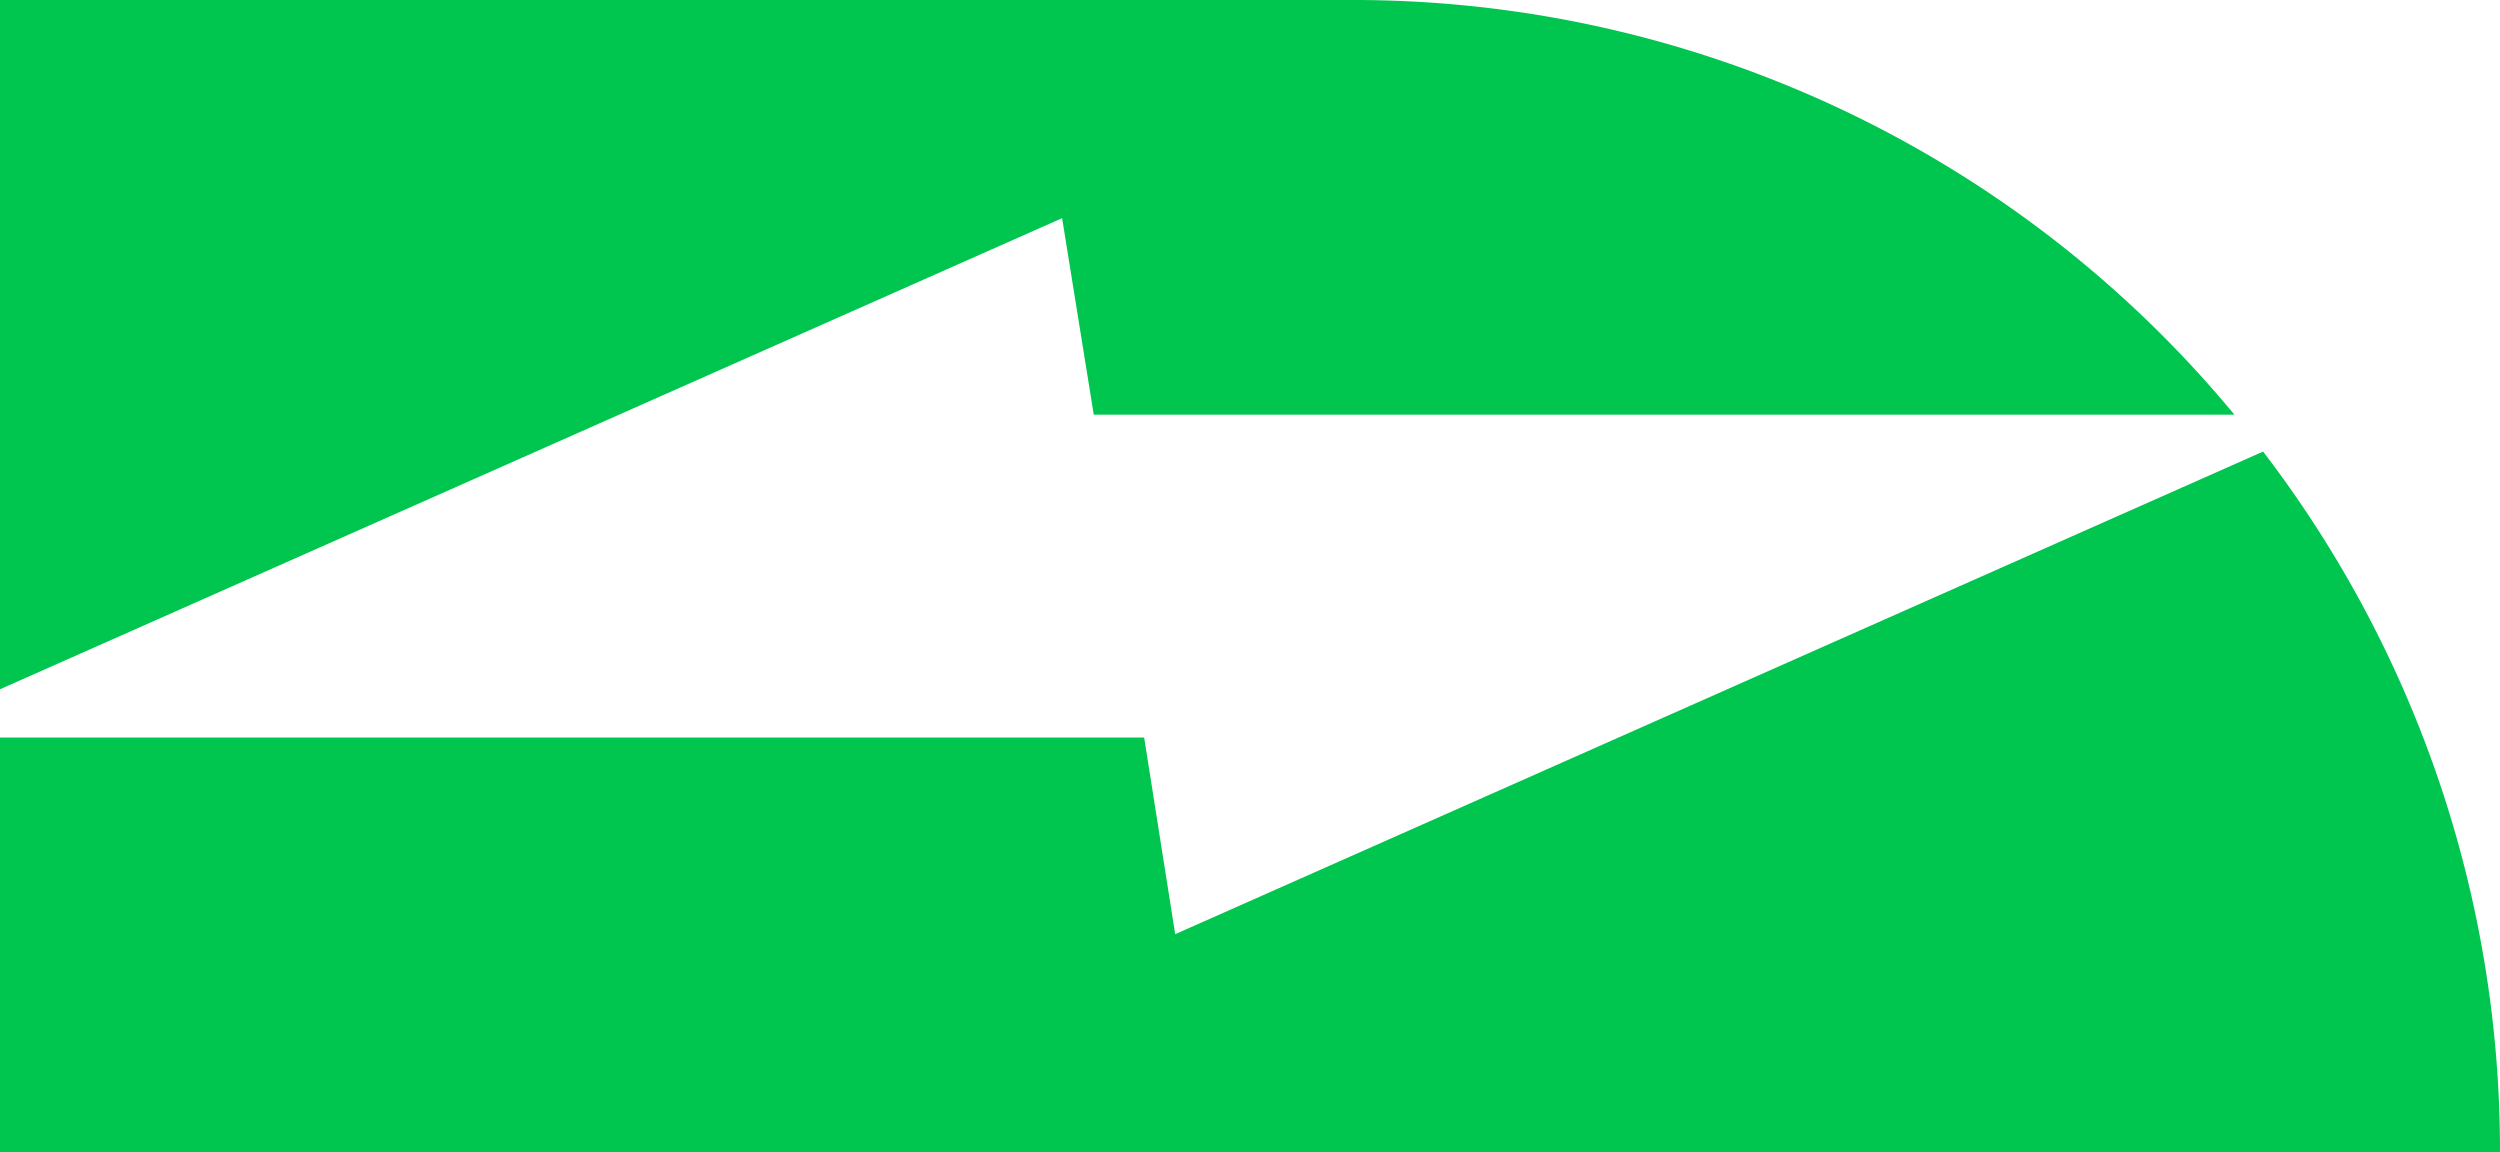 <?xml version="1.0" encoding="UTF-8"?> <svg xmlns="http://www.w3.org/2000/svg" id="Layer_1" data-name="Layer 1" viewBox="0 0 128 59"> <defs> <style>.cls-1{fill:#00c650;}</style> </defs> <path class="cls-1" d="M115.87,23.12,60.17,47.83,58.58,37.76H0V59H128A58.88,58.88,0,0,0,115.87,23.12Z"></path> <path class="cls-1" d="M54.38,11.17,56,21.23h58.4A58.52,58.52,0,0,0,69.24,0H0V35.29Z"></path> </svg> 
